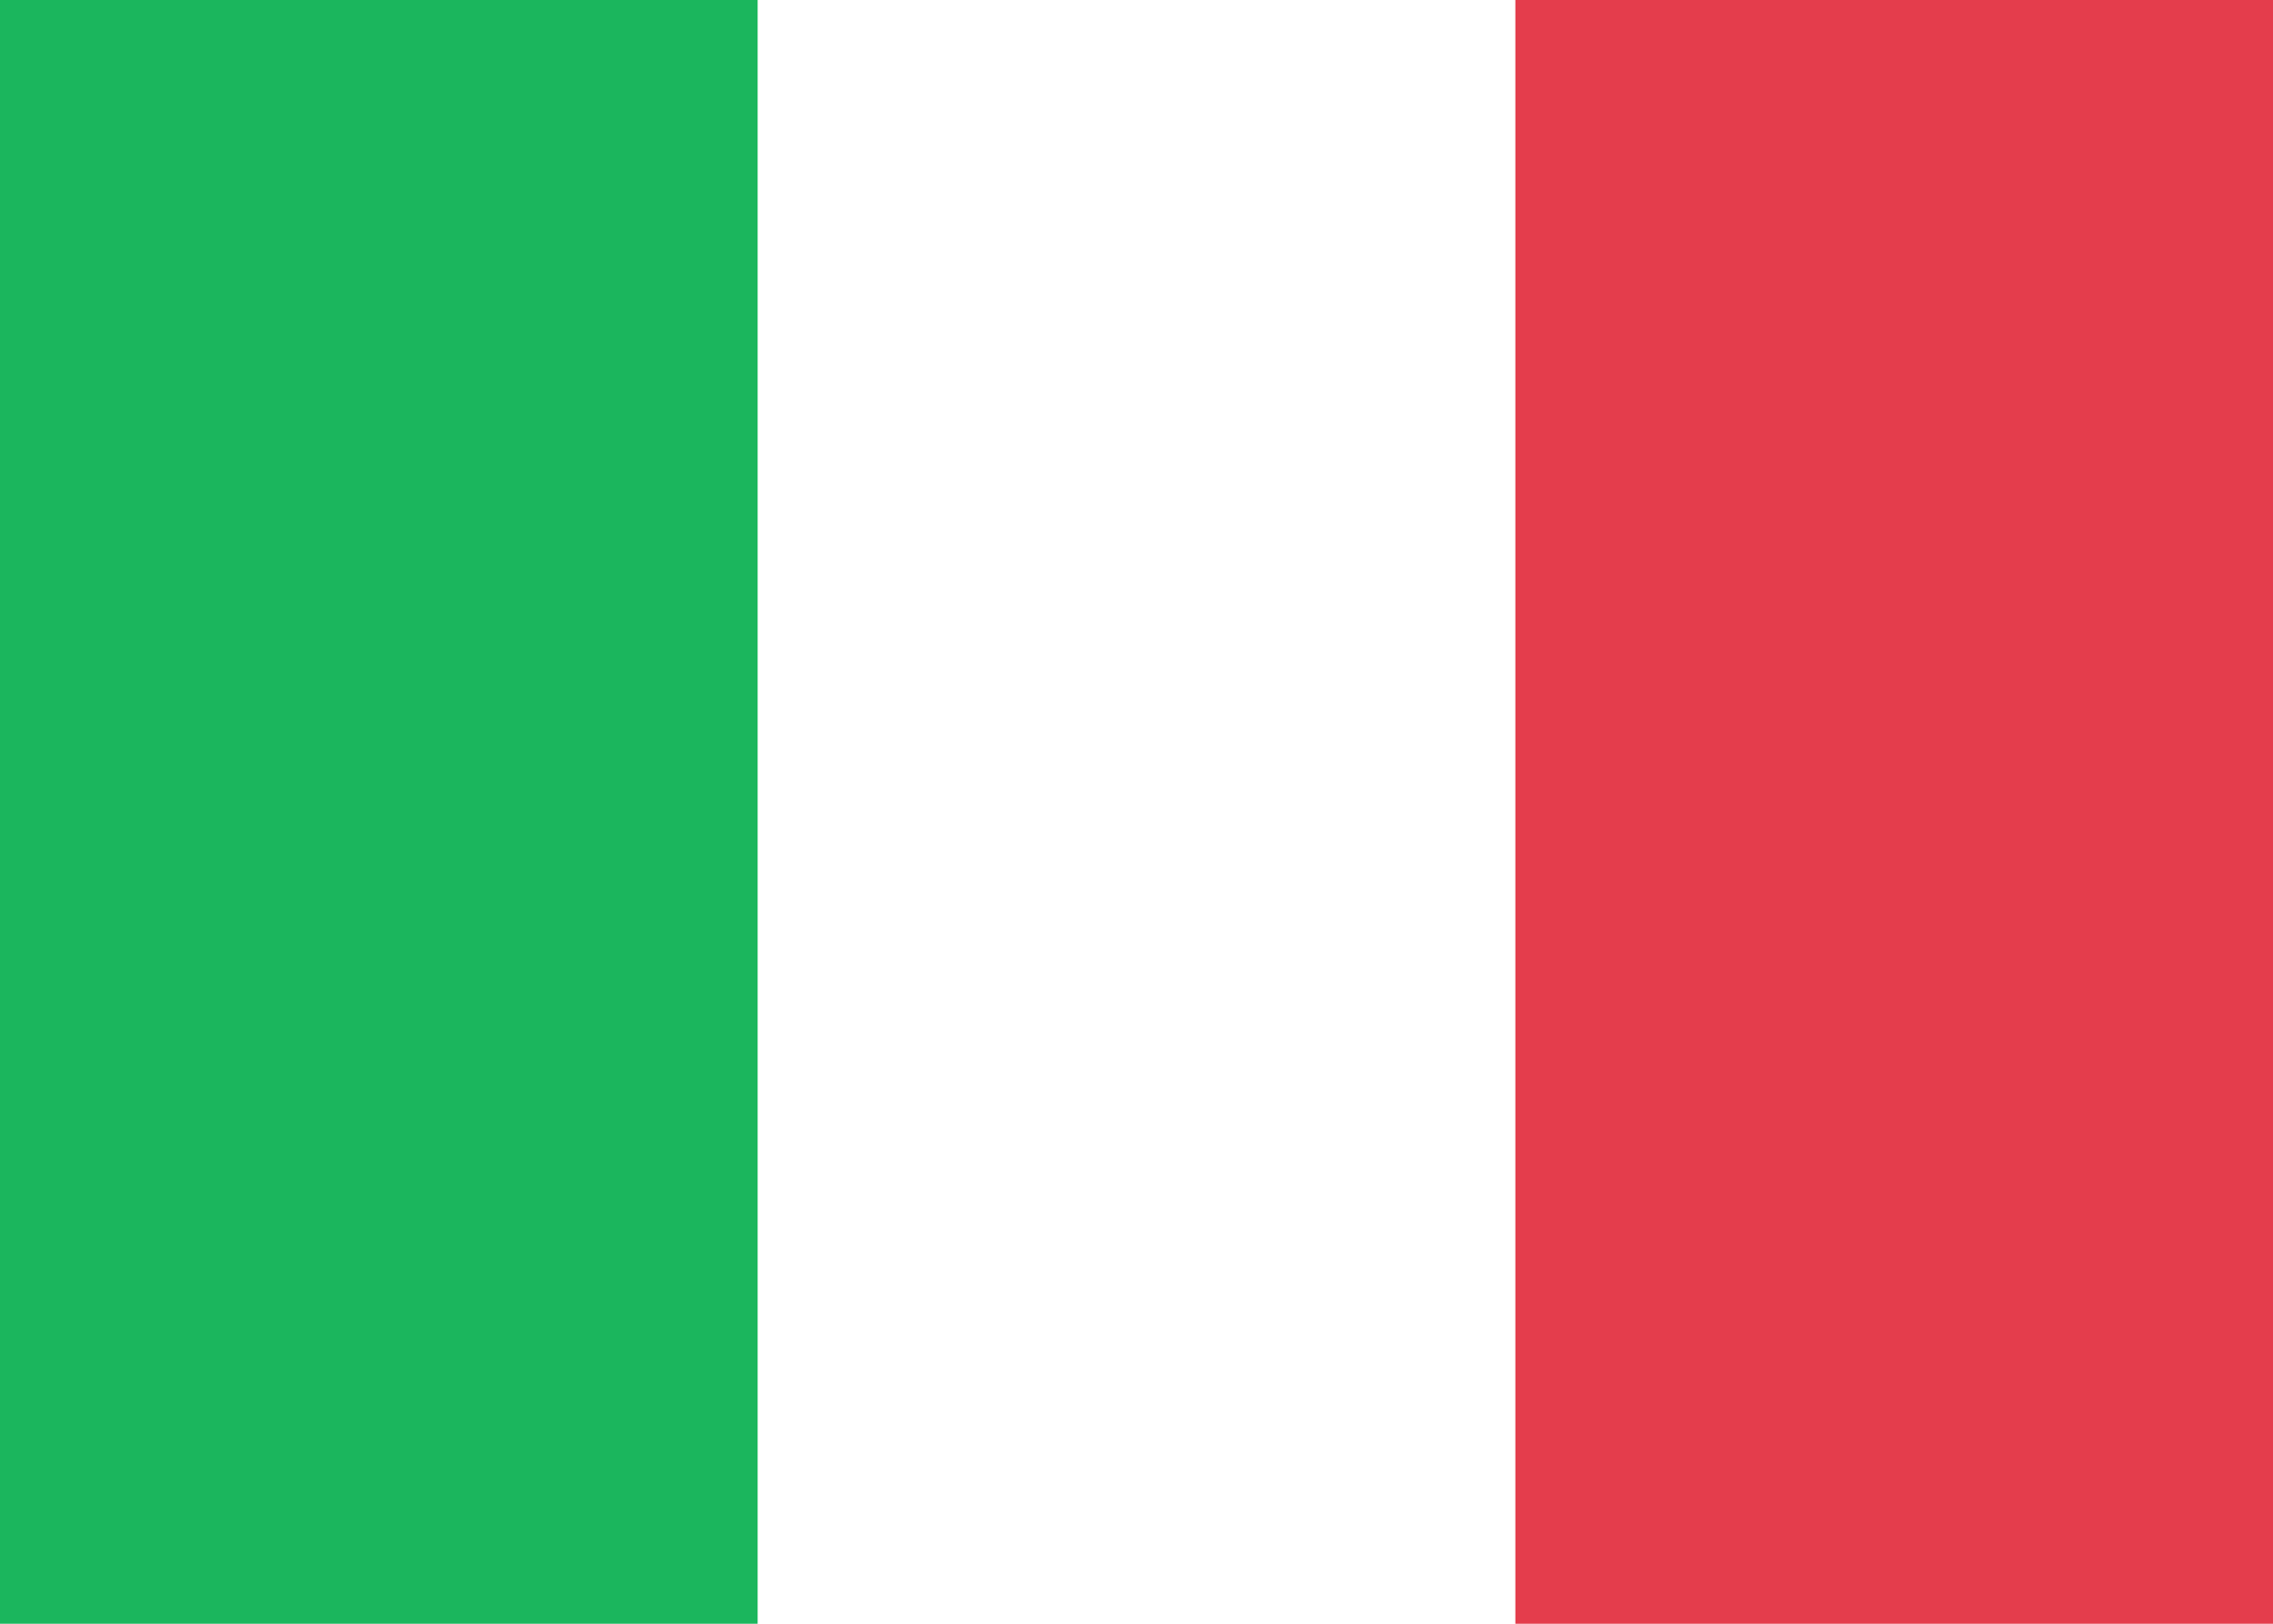 <svg xmlns="http://www.w3.org/2000/svg" fill="none" viewBox="0 0 28 20" aria-hidden="true"><path fill="#fff" d="M0 0h28v20H0V0z"/><path fill="#E43D4C" d="M18.667 0H28v20h-9.333V0z"/><path fill="#1BB65D" fill-rule="evenodd" d="M0 20h9.333V0H0v20z" clip-rule="evenodd"/></svg>